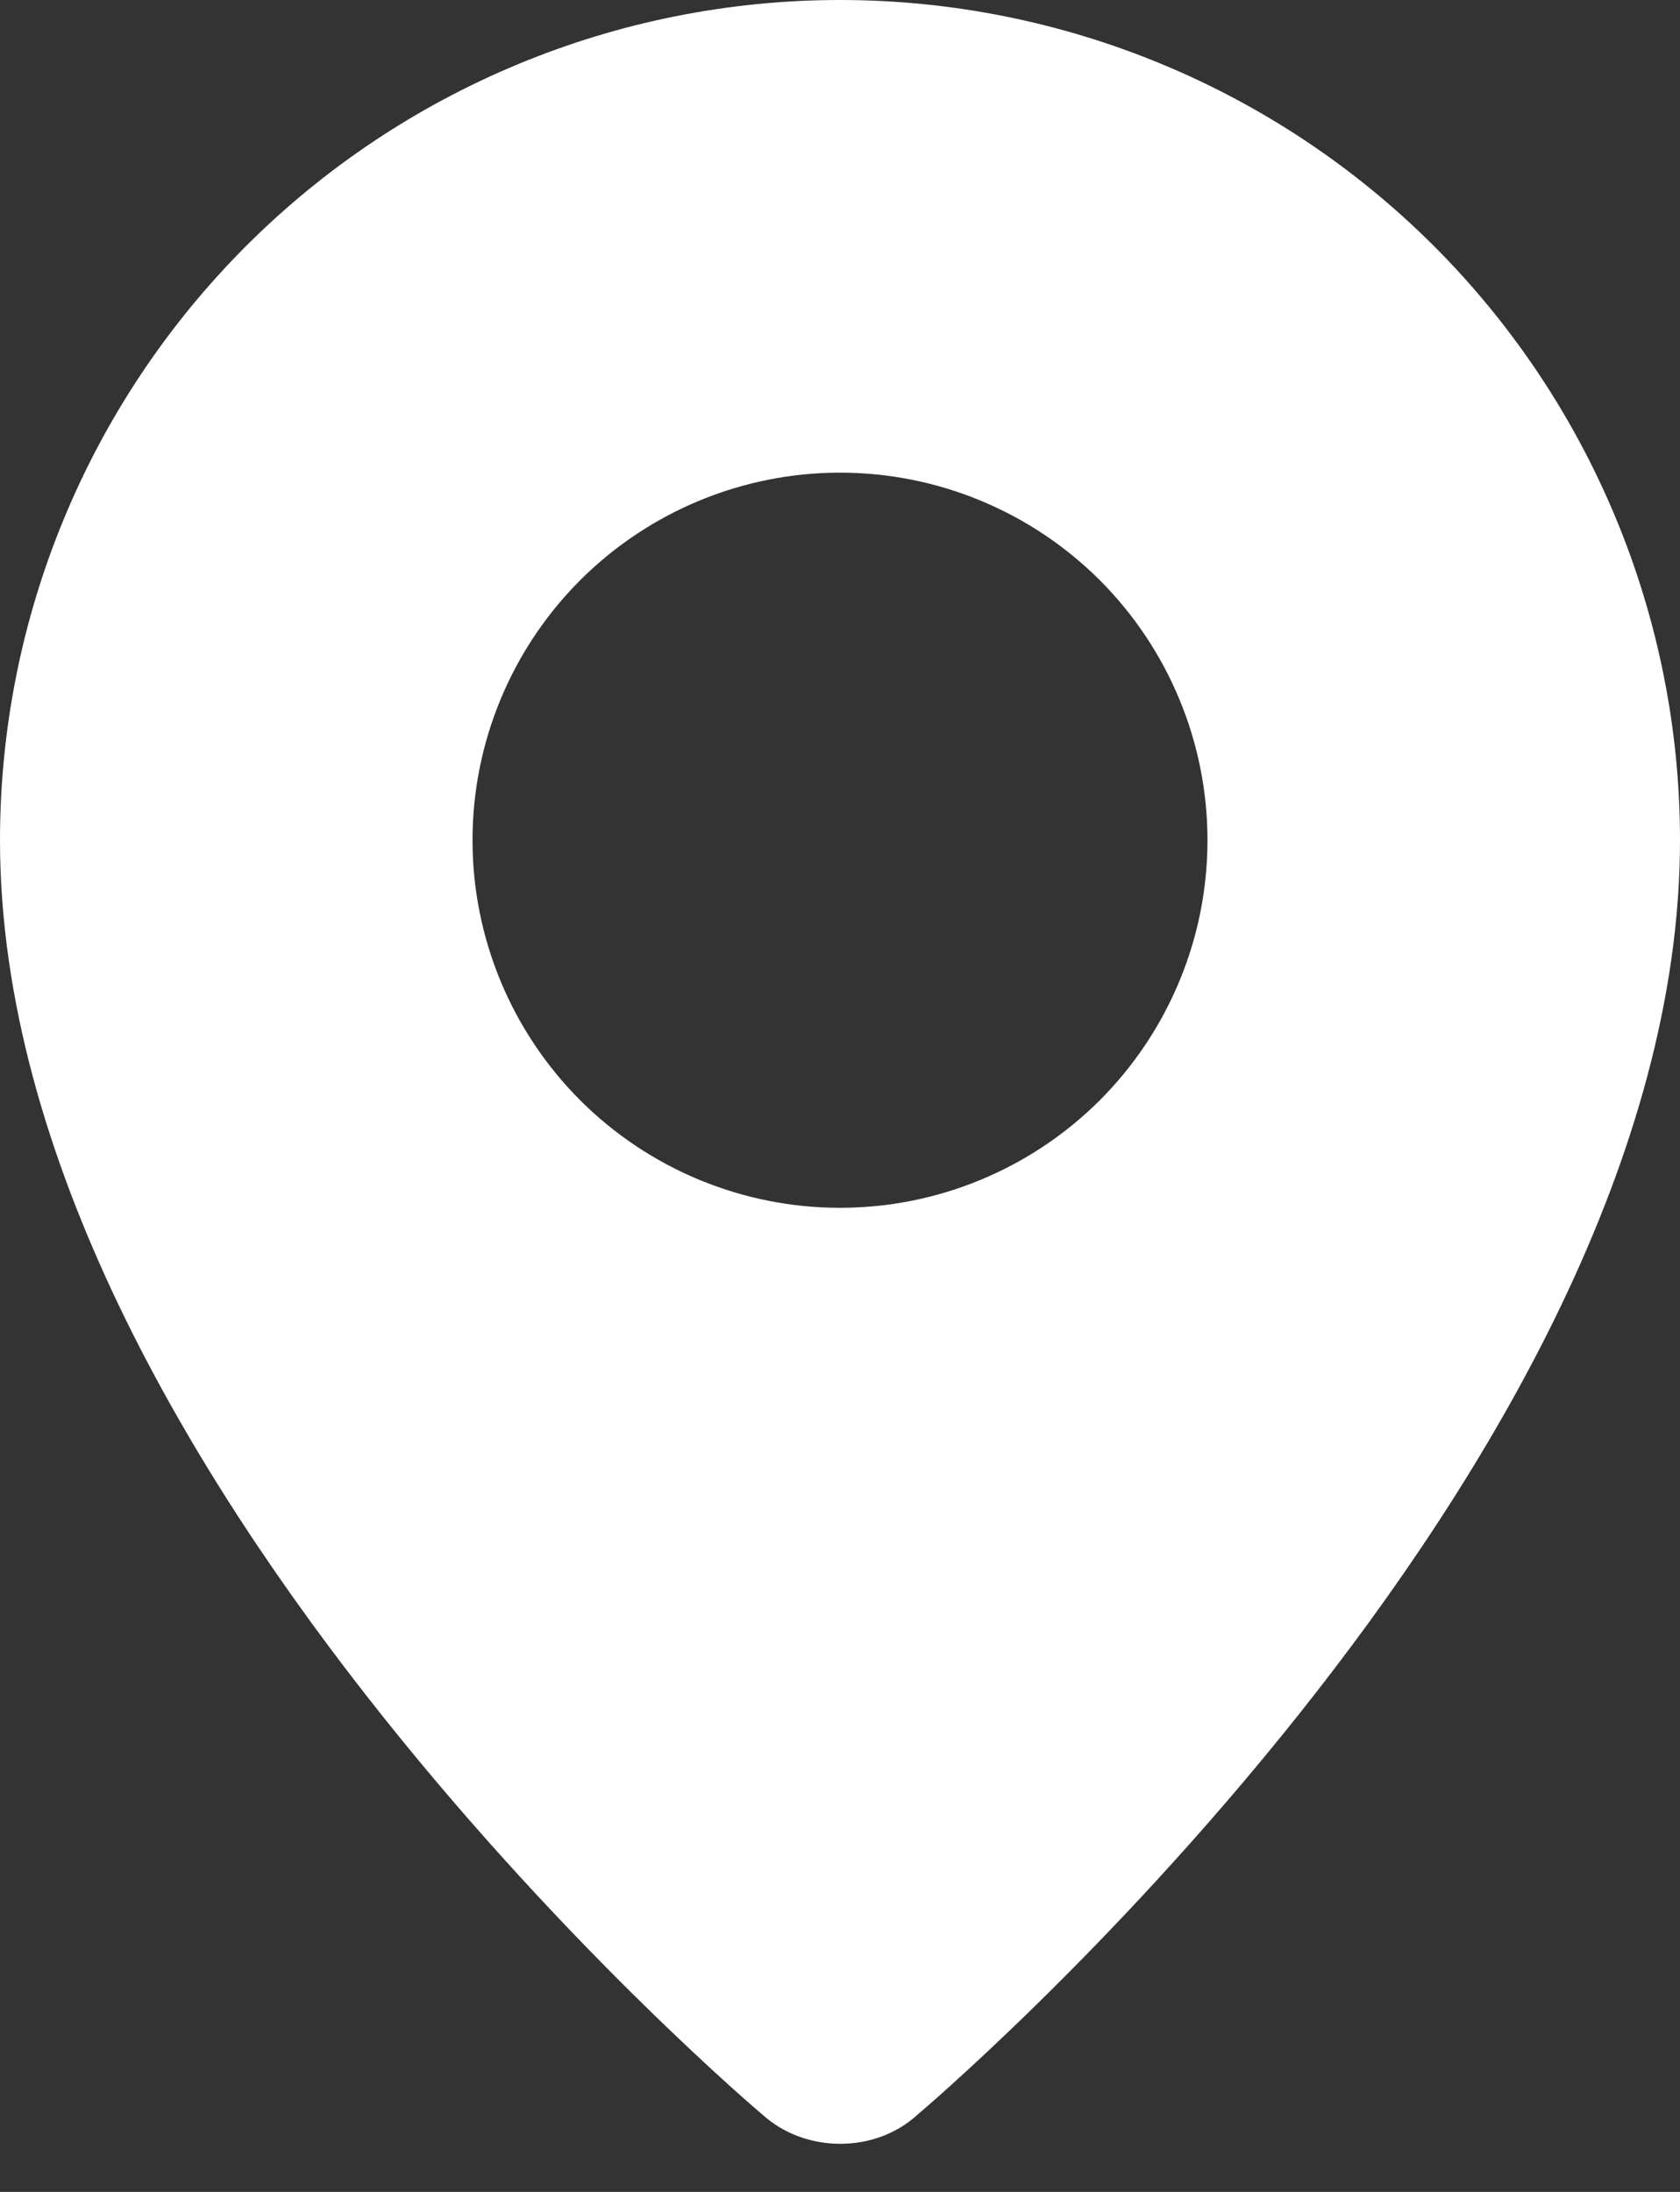 <svg width="23" height="30" viewBox="0 0 23 30" fill="none" xmlns="http://www.w3.org/2000/svg">
<rect x="0" y="0" width="23" height="30" fill="#333333" stroke="none"/>
<path fill-rule="evenodd" clip-rule="evenodd" d="M10.439 28.943C10.439 28.943 0 20.151 0 11.5C0 8.45 1.212 5.525 3.368 3.368C5.525 1.212 8.45 0 11.5 0C14.55 0 17.475 1.212 19.632 3.368C21.788 5.525 23 8.45 23 11.5C23 20.151 12.561 28.943 12.561 28.943C11.98 29.477 11.024 29.472 10.439 28.943ZM11.5 16.531C12.161 16.531 12.815 16.401 13.425 16.148C14.036 15.895 14.59 15.525 15.058 15.058C15.525 14.59 15.895 14.036 16.148 13.425C16.401 12.815 16.531 12.161 16.531 11.5C16.531 10.839 16.401 10.185 16.148 9.575C15.895 8.964 15.525 8.41 15.058 7.942C14.59 7.475 14.036 7.105 13.425 6.852C12.815 6.599 12.161 6.469 11.5 6.469C10.166 6.469 8.886 6.999 7.942 7.942C6.999 8.886 6.469 10.166 6.469 11.5C6.469 12.834 6.999 14.114 7.942 15.058C8.886 16.001 10.166 16.531 11.5 16.531Z" fill="white"/>
</svg>
